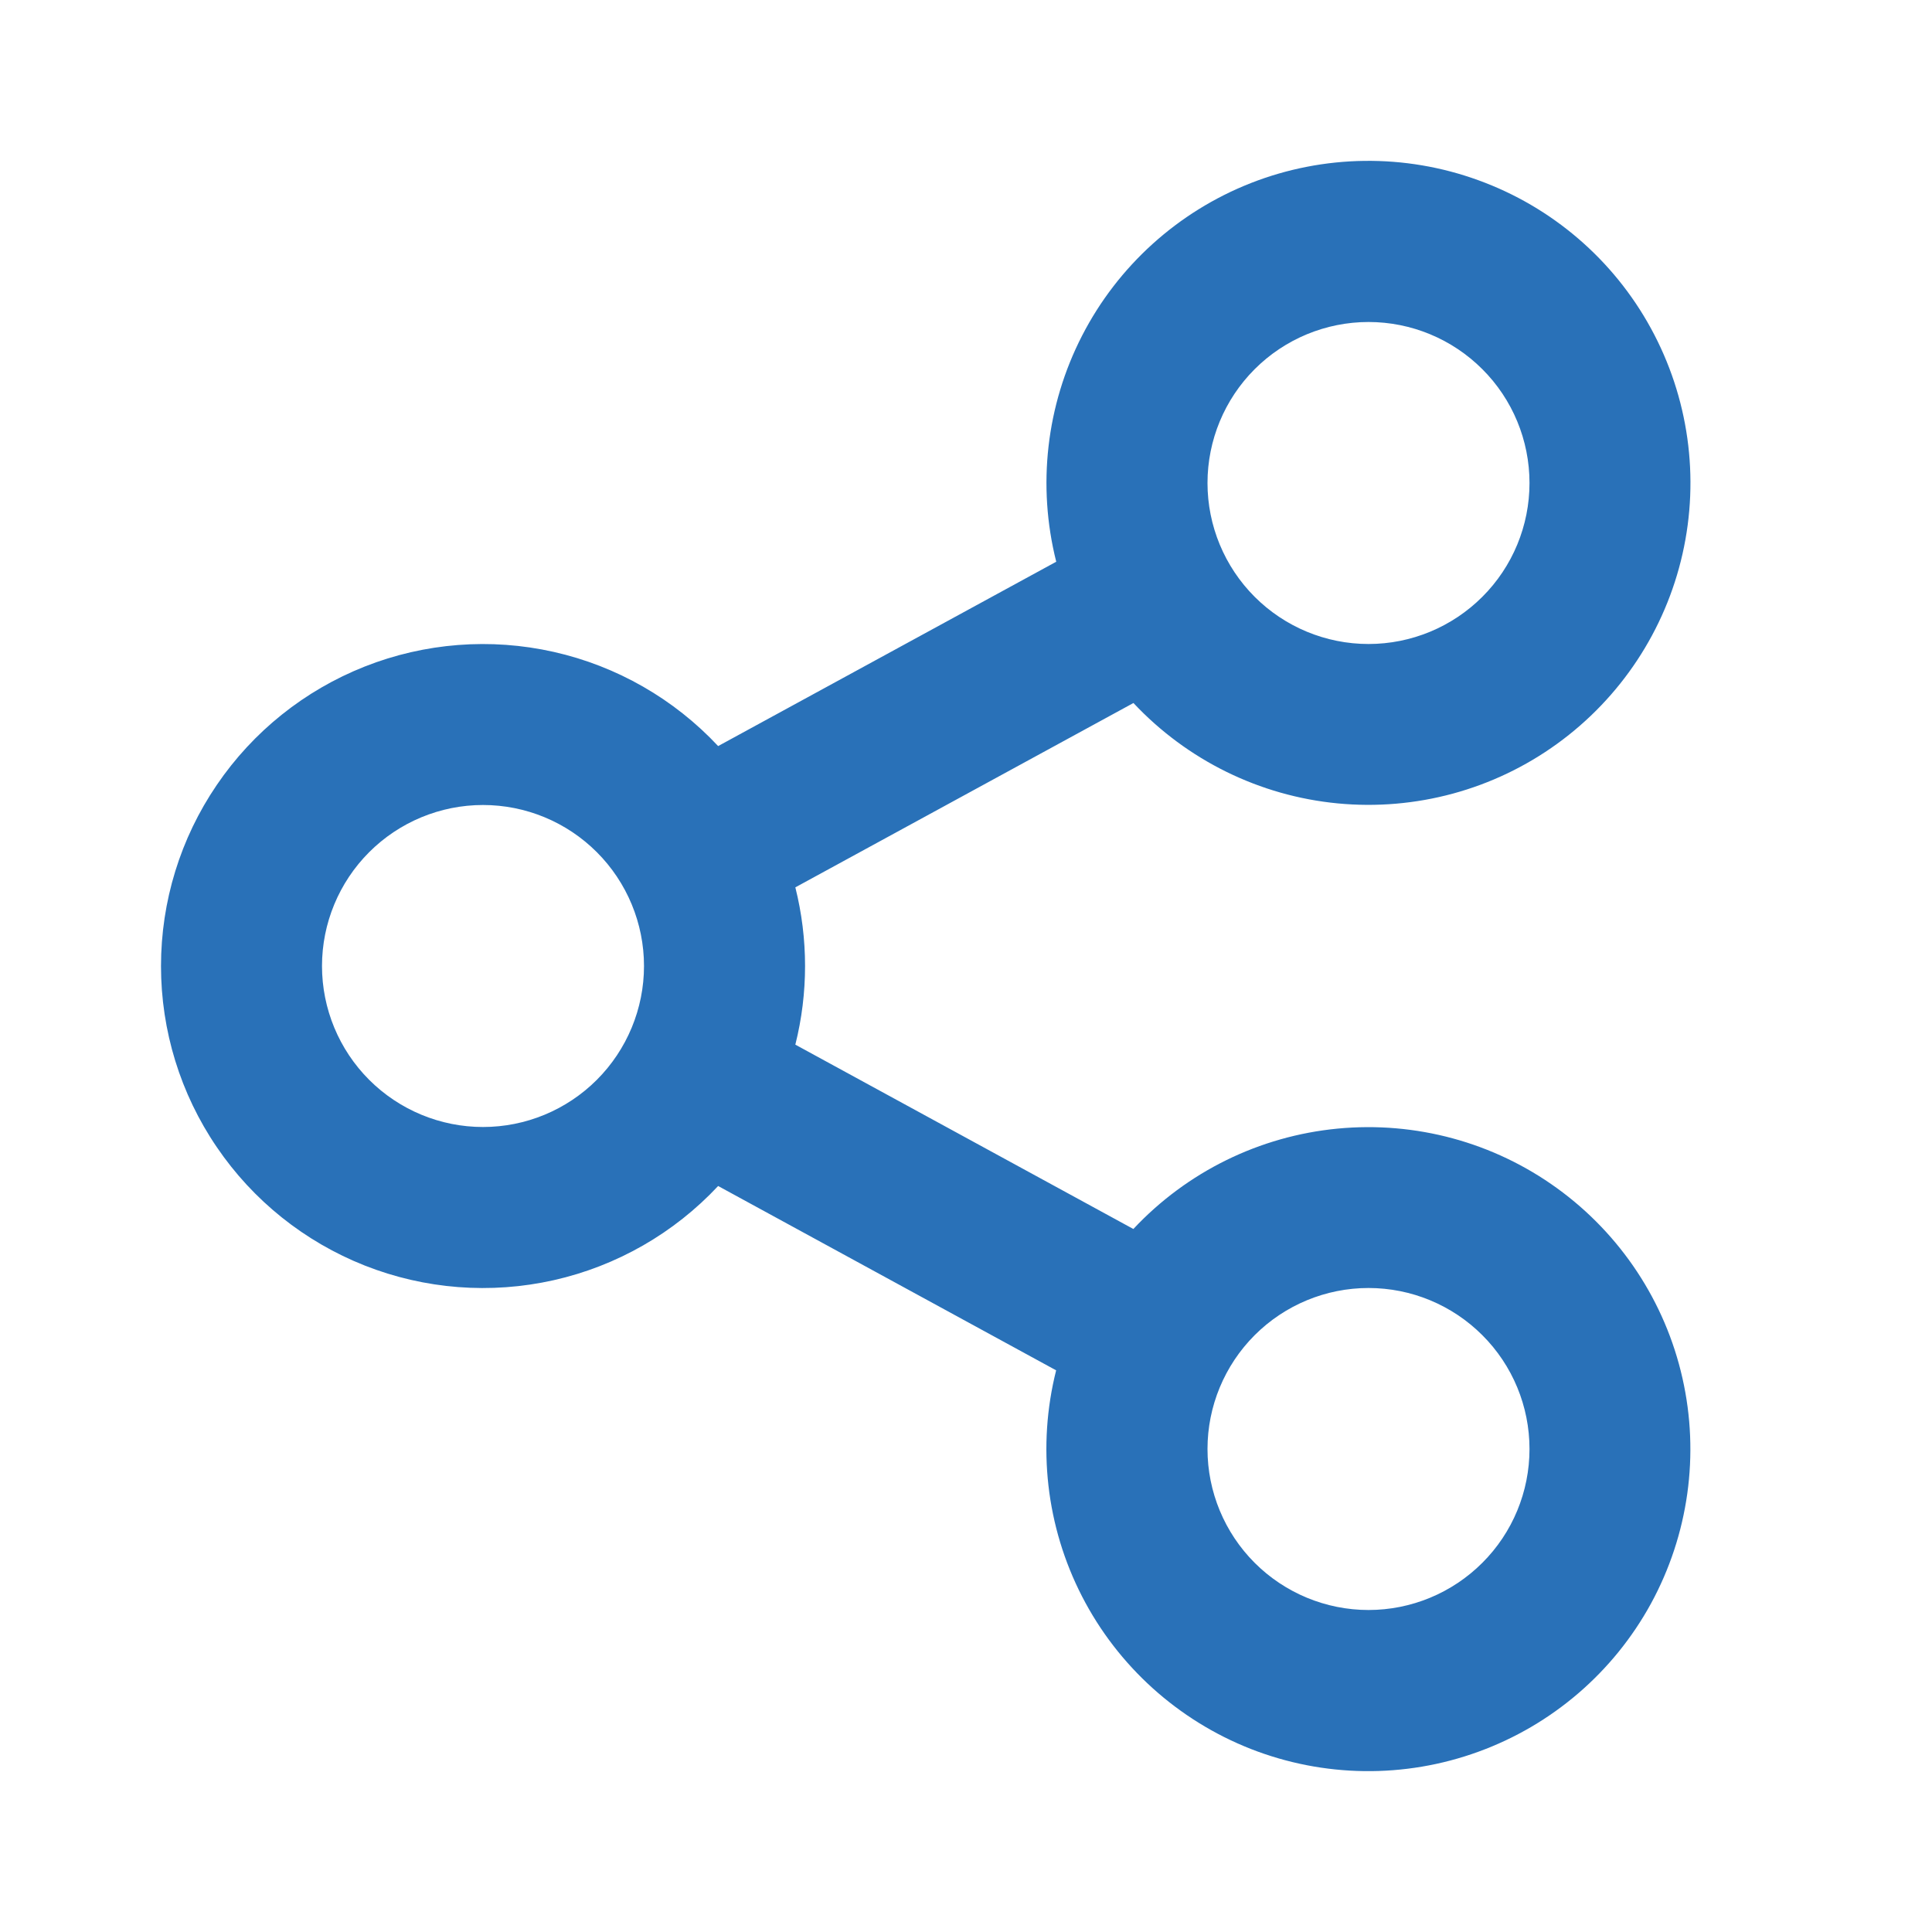 <svg width="24" height="24" viewBox="0 0 24 24" fill="none" xmlns="http://www.w3.org/2000/svg">
<g id="Group">
<path id="Vector" d="M13.12 17.023L8.921 14.733C8.373 15.319 7.661 15.727 6.878 15.903C6.095 16.079 5.278 16.016 4.531 15.721C3.785 15.426 3.144 14.914 2.693 14.25C2.241 13.587 2 12.803 2 12.001C2 11.198 2.241 10.414 2.693 9.751C3.144 9.087 3.785 8.575 4.531 8.28C5.278 7.985 6.095 7.922 6.878 8.098C7.661 8.274 8.373 8.682 8.921 9.268L13.121 6.978C12.883 6.034 12.997 5.036 13.442 4.17C13.887 3.304 14.633 2.63 15.539 2.274C16.445 1.919 17.45 1.906 18.365 2.239C19.28 2.571 20.043 3.226 20.509 4.08C20.976 4.935 21.116 5.93 20.901 6.88C20.687 7.829 20.133 8.668 19.344 9.239C18.556 9.81 17.586 10.073 16.617 9.98C15.648 9.887 14.746 9.443 14.08 8.733L9.88 11.023C10.041 11.664 10.041 12.336 9.88 12.977L14.079 15.267C14.745 14.556 15.647 14.113 16.616 14.02C17.585 13.927 18.555 14.19 19.343 14.761C20.132 15.332 20.686 16.171 20.9 17.12C21.115 18.07 20.975 19.065 20.509 19.92C20.042 20.774 19.279 21.429 18.364 21.761C17.449 22.094 16.444 22.081 15.538 21.726C14.632 21.37 13.886 20.696 13.441 19.83C12.996 18.964 12.882 17.966 13.12 17.022V17.023ZM6 14C6.531 14 7.039 13.789 7.414 13.414C7.789 13.039 8 12.53 8 12C8 11.47 7.789 10.961 7.414 10.586C7.039 10.211 6.531 10 6 10C5.47 10 4.961 10.211 4.586 10.586C4.211 10.961 4 11.47 4 12C4 12.53 4.211 13.039 4.586 13.414C4.961 13.789 5.47 14 6 14ZM17 8C17.531 8 18.039 7.789 18.414 7.414C18.79 7.039 19 6.53 19 6C19 5.47 18.79 4.961 18.414 4.586C18.039 4.211 17.531 4 17 4C16.47 4 15.961 4.211 15.586 4.586C15.211 4.961 15 5.47 15 6C15 6.53 15.211 7.039 15.586 7.414C15.961 7.789 16.47 8 17 8ZM17 20C17.531 20 18.039 19.789 18.414 19.414C18.79 19.039 19 18.53 19 18C19 17.47 18.79 16.961 18.414 16.586C18.039 16.211 17.531 16 17 16C16.47 16 15.961 16.211 15.586 16.586C15.211 16.961 15 17.47 15 18C15 18.53 15.211 19.039 15.586 19.414C15.961 19.789 16.47 20 17 20Z" fill="#2971B8"/>
</g>
</svg>
